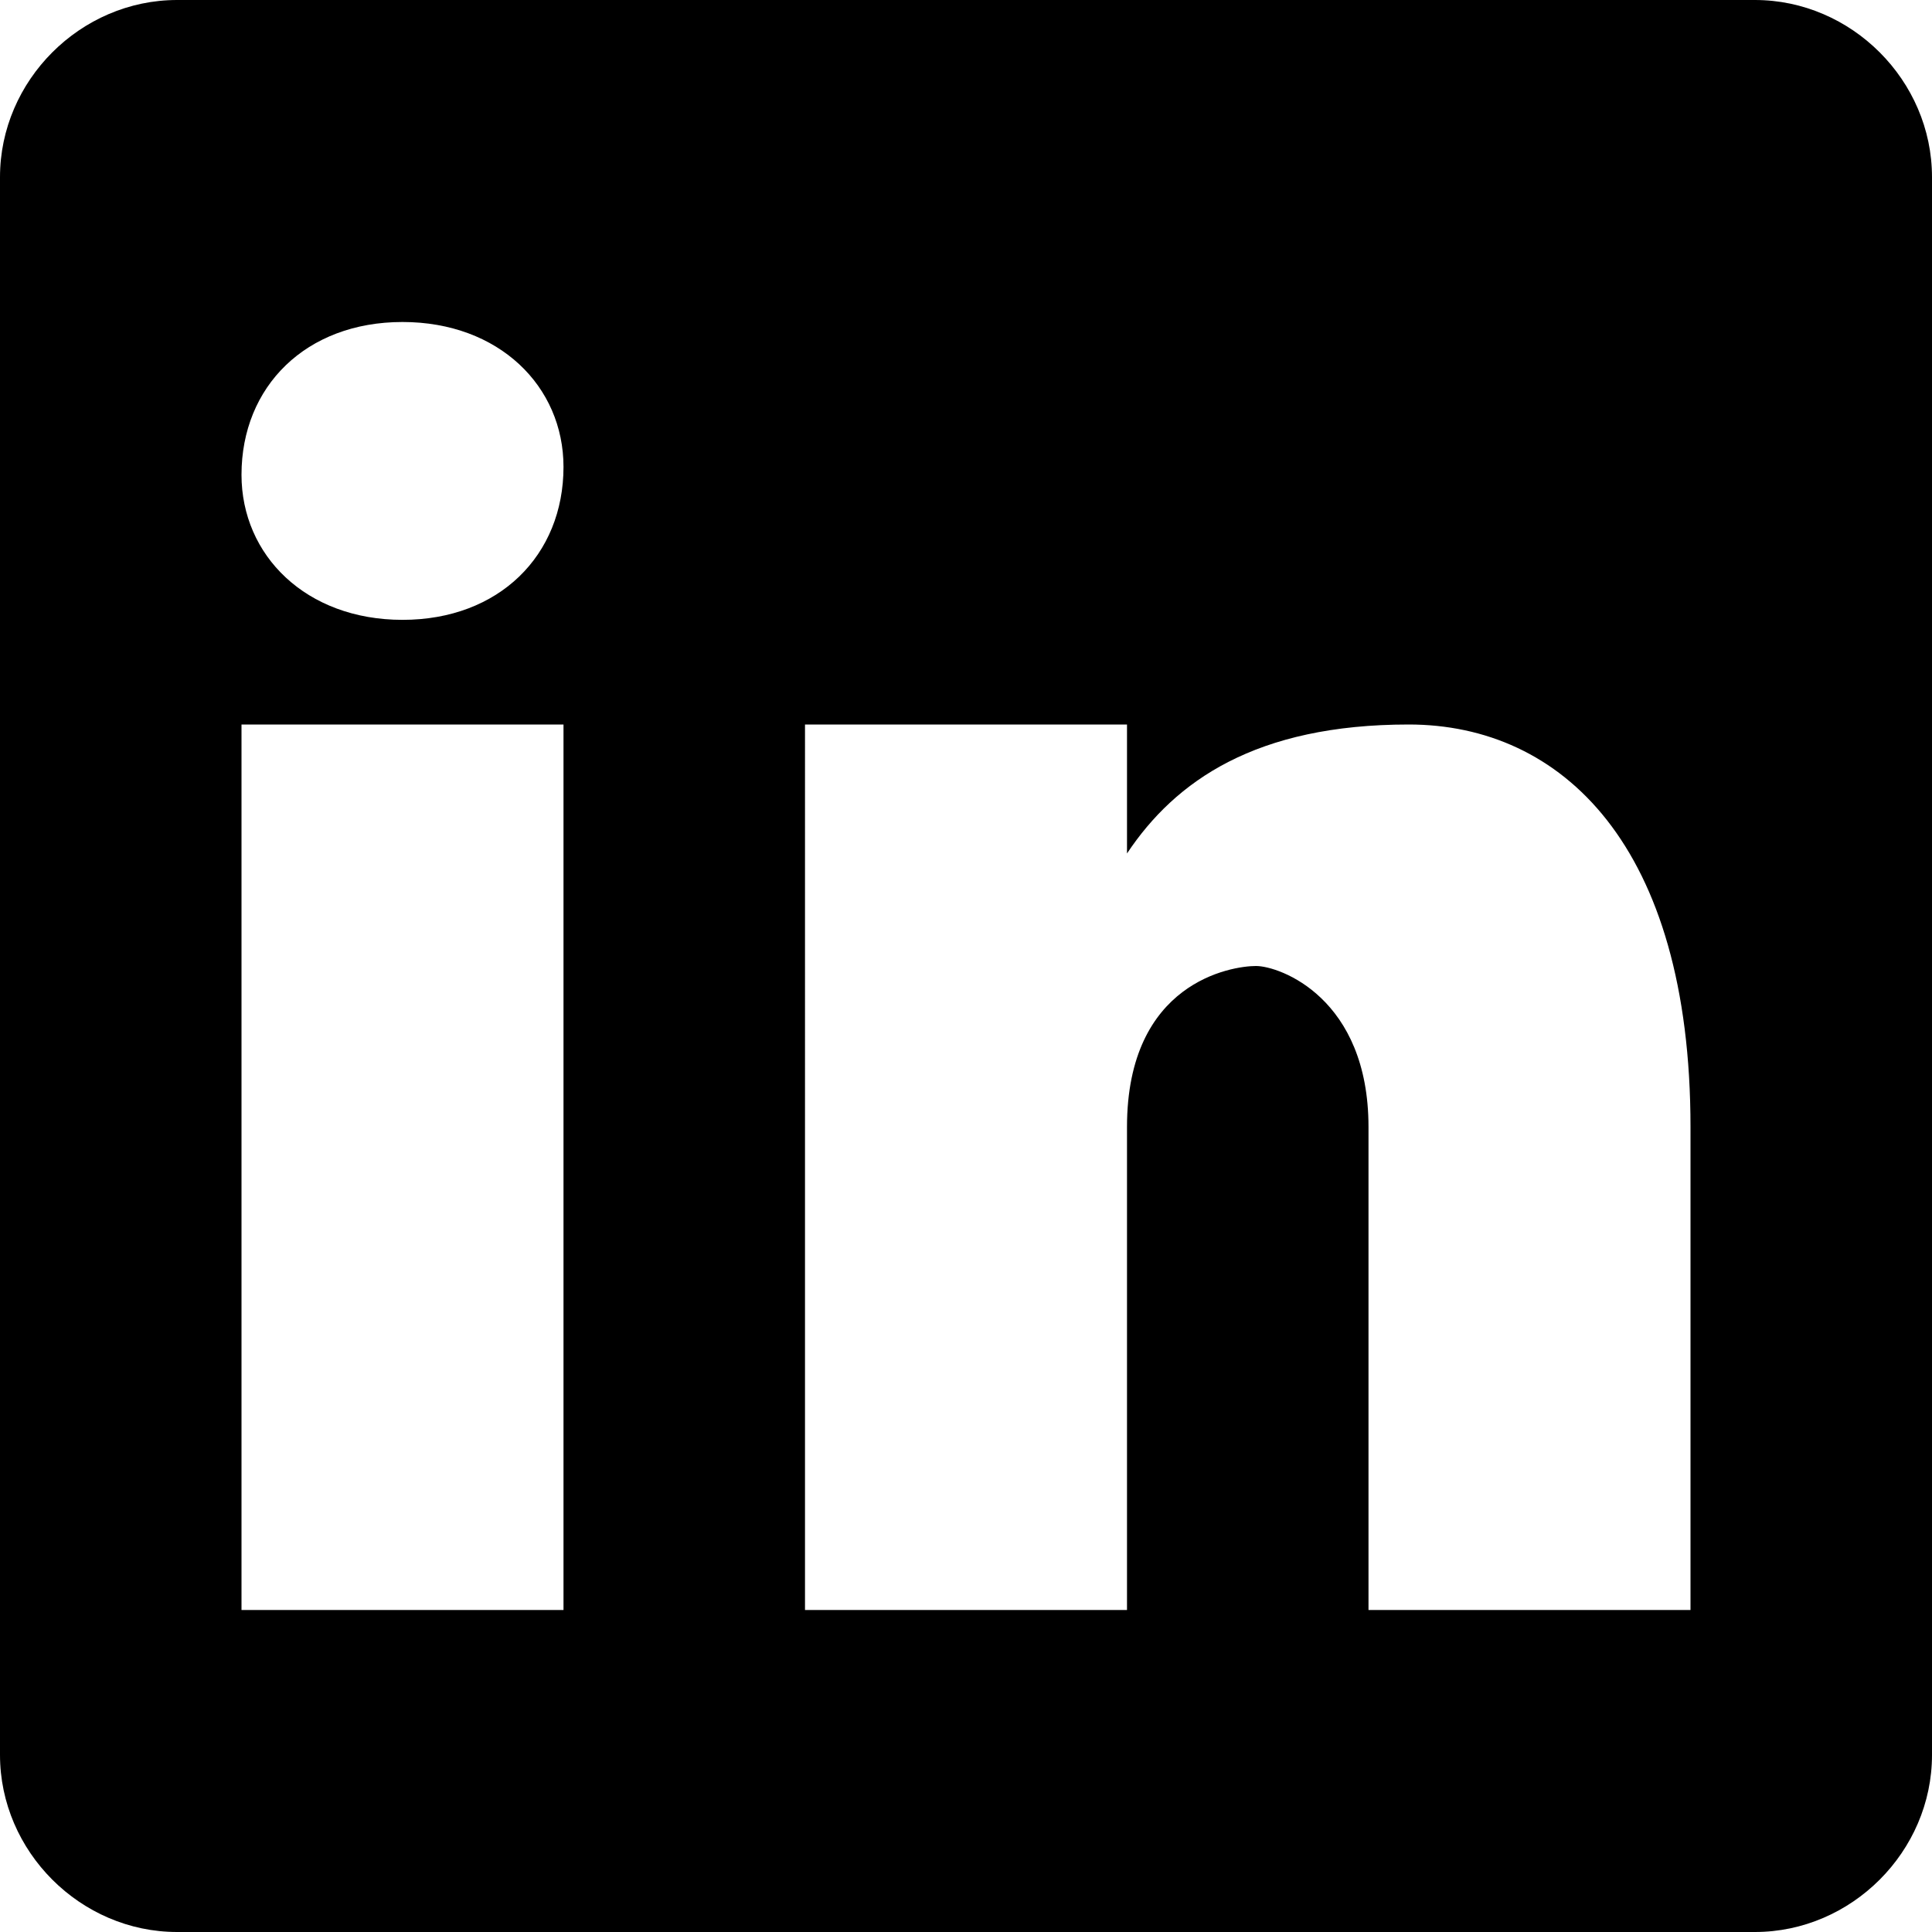 <svg xmlns="http://www.w3.org/2000/svg" viewBox="0 0 24 24"><path d="M21.8 0H2.2C1 0 0 1 0 2.2v19.6C0 23 1 24 2.2 24h19.6c1.2 0 2.2-1 2.2-2.2V2.2C24 1 23 0 21.8 0zM7 20H3V9h4zM5 7.7c-1.2 0-2-.802-2-1.802C3 4.801 3.8 4 5 4s2 .8 2 1.8c0 1.098-.8 1.9-2 1.9zM21 20h-4v-6c0-1.602-1.102-2-1.398-2C15.3 12 14 12.2 14 14v6h-4V9h4v1.602C14.602 9.699 15.602 9 17.5 9s3.5 1.5 3.5 5z"/></svg>